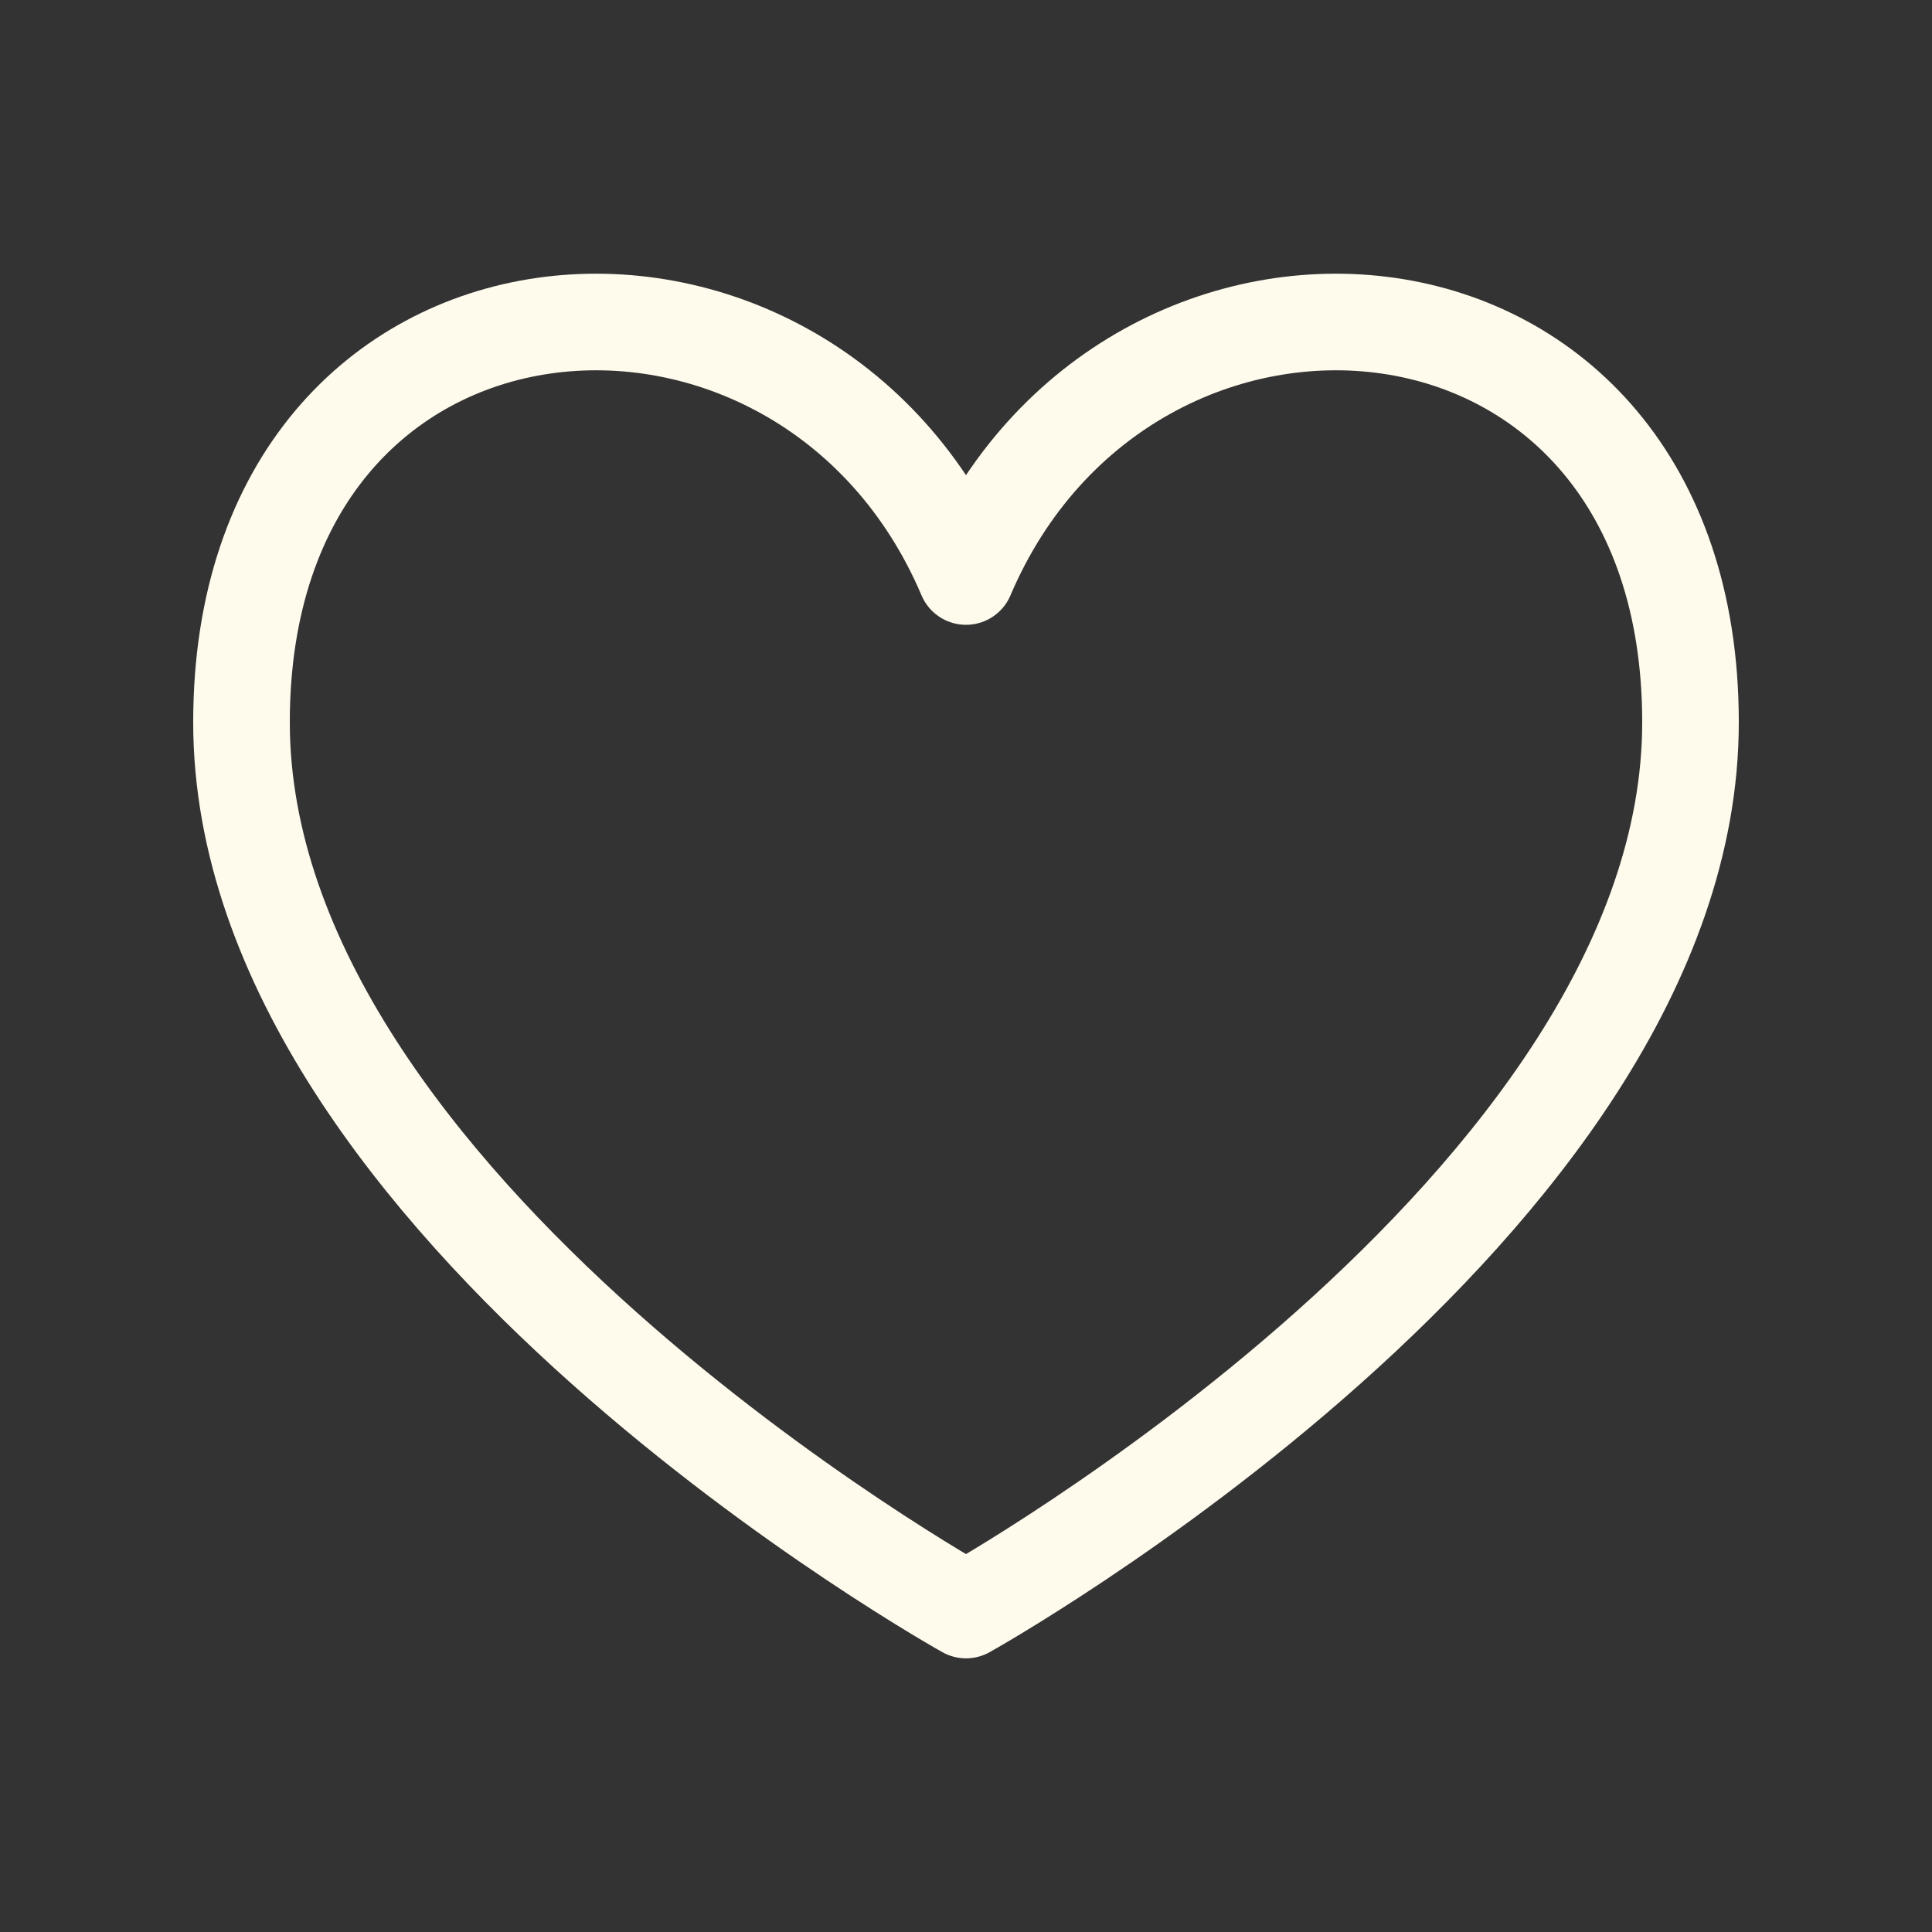 <?xml version="1.0" encoding="UTF-8"?> <svg xmlns="http://www.w3.org/2000/svg" width="20" height="20" viewBox="0 0 20 20" fill="none"><rect x="0" y="0" width="20" height="20" fill="#333333" stroke="none"/><path d="M10 16.667C10 16.667 2.5 12.489 2.5 7.477C2.5 2.464 8.333 2.047 10 5.968C11.667 2.047 17.5 2.464 17.5 7.477C17.5 12.489 10 16.667 10 16.667Z" stroke="#FEFBED" stroke-linecap="round" stroke-linejoin="round"></path></svg> 